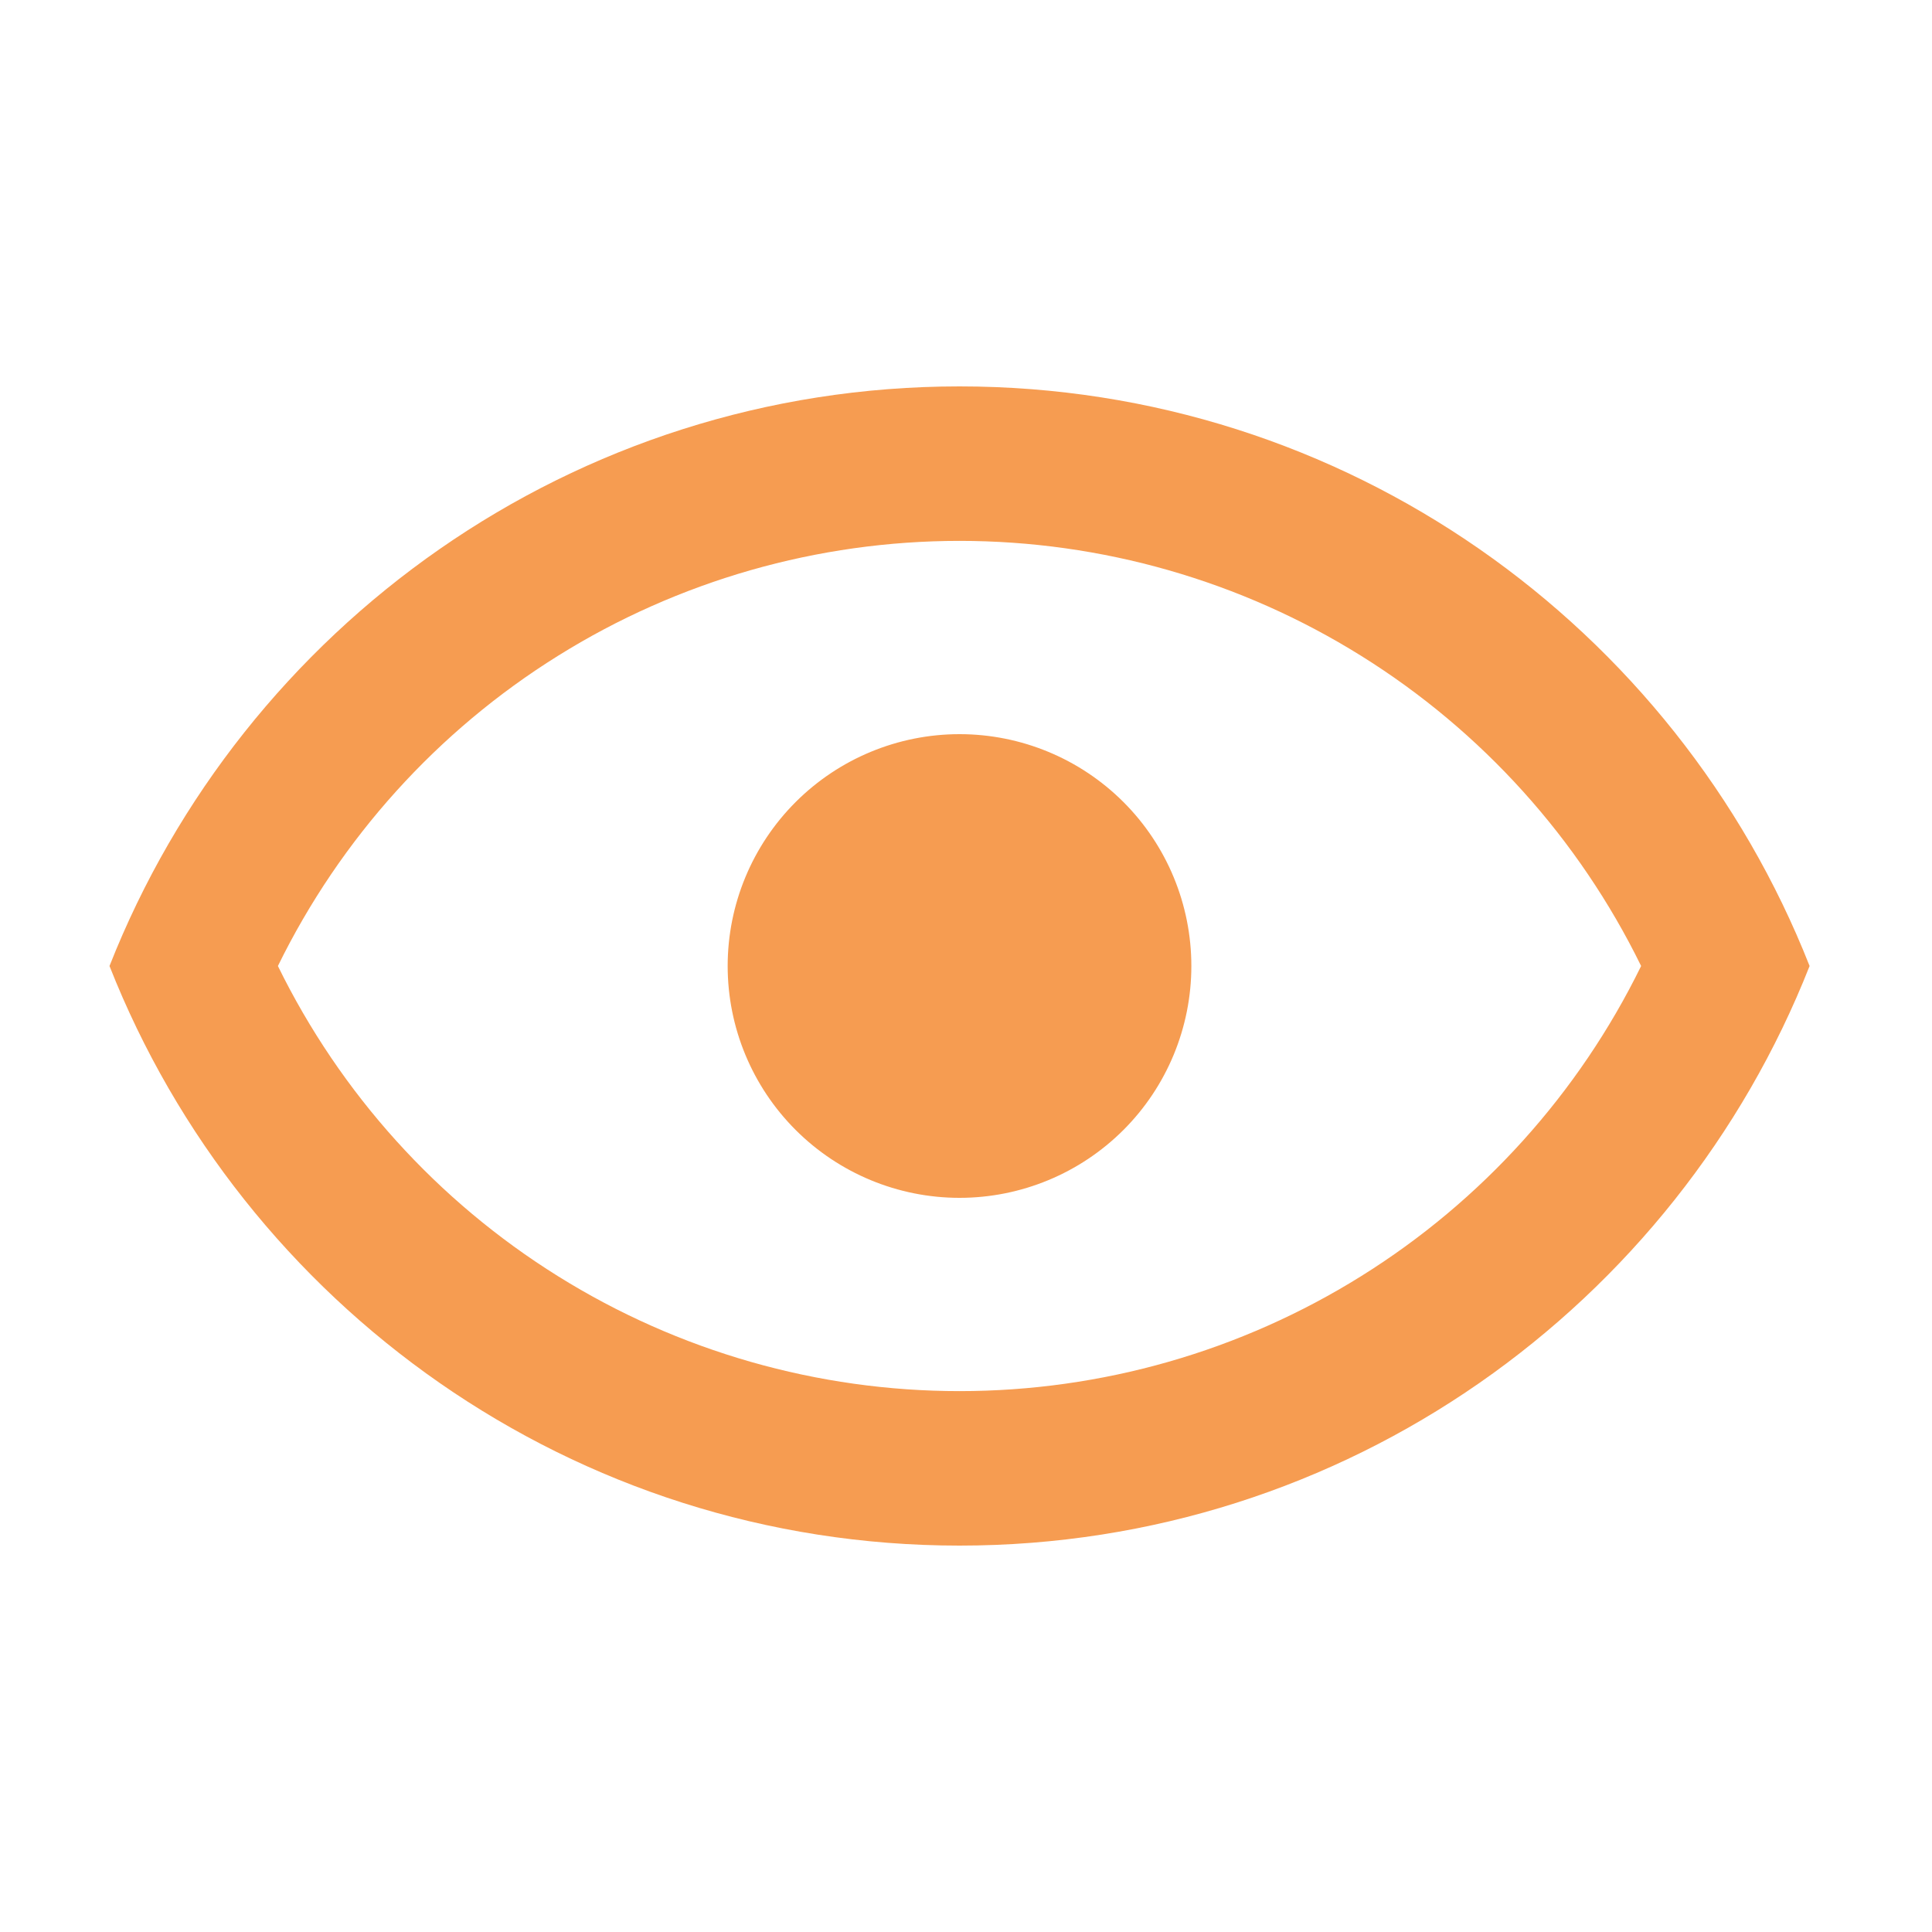 <svg xmlns="http://www.w3.org/2000/svg" width="25" height="25" viewBox="0 0 25 25" fill="none">
  <path d="M12.416 9.5C13.212 9.5 13.975 9.816 14.538 10.379C15.1 10.941 15.416 11.704 15.416 12.5C15.416 13.296 15.1 14.059 14.538 14.621C13.975 15.184 13.212 15.5 12.416 15.5C11.621 15.5 10.858 15.184 10.295 14.621C9.733 14.059 9.416 13.296 9.416 12.5C9.416 11.704 9.733 10.941 10.295 10.379C10.858 9.816 11.621 9.5 12.416 9.5ZM12.416 5C17.416 5 21.686 8.11 23.416 12.5C21.686 16.89 17.416 20 12.416 20C7.417 20 3.147 16.89 1.417 12.5C3.147 8.11 7.417 5 12.416 5ZM3.596 12.5C4.405 14.15 5.66 15.541 7.219 16.513C8.778 17.486 10.579 18.001 12.416 18.001C14.254 18.001 16.055 17.486 17.614 16.513C19.173 15.541 20.428 14.15 21.236 12.5C20.428 10.85 19.173 9.459 17.614 8.487C16.055 7.514 14.254 6.999 12.416 6.999C10.579 6.999 8.778 7.514 7.219 8.487C5.66 9.459 4.405 10.85 3.596 12.5Z" fill="#F69C51"/>
</svg>
